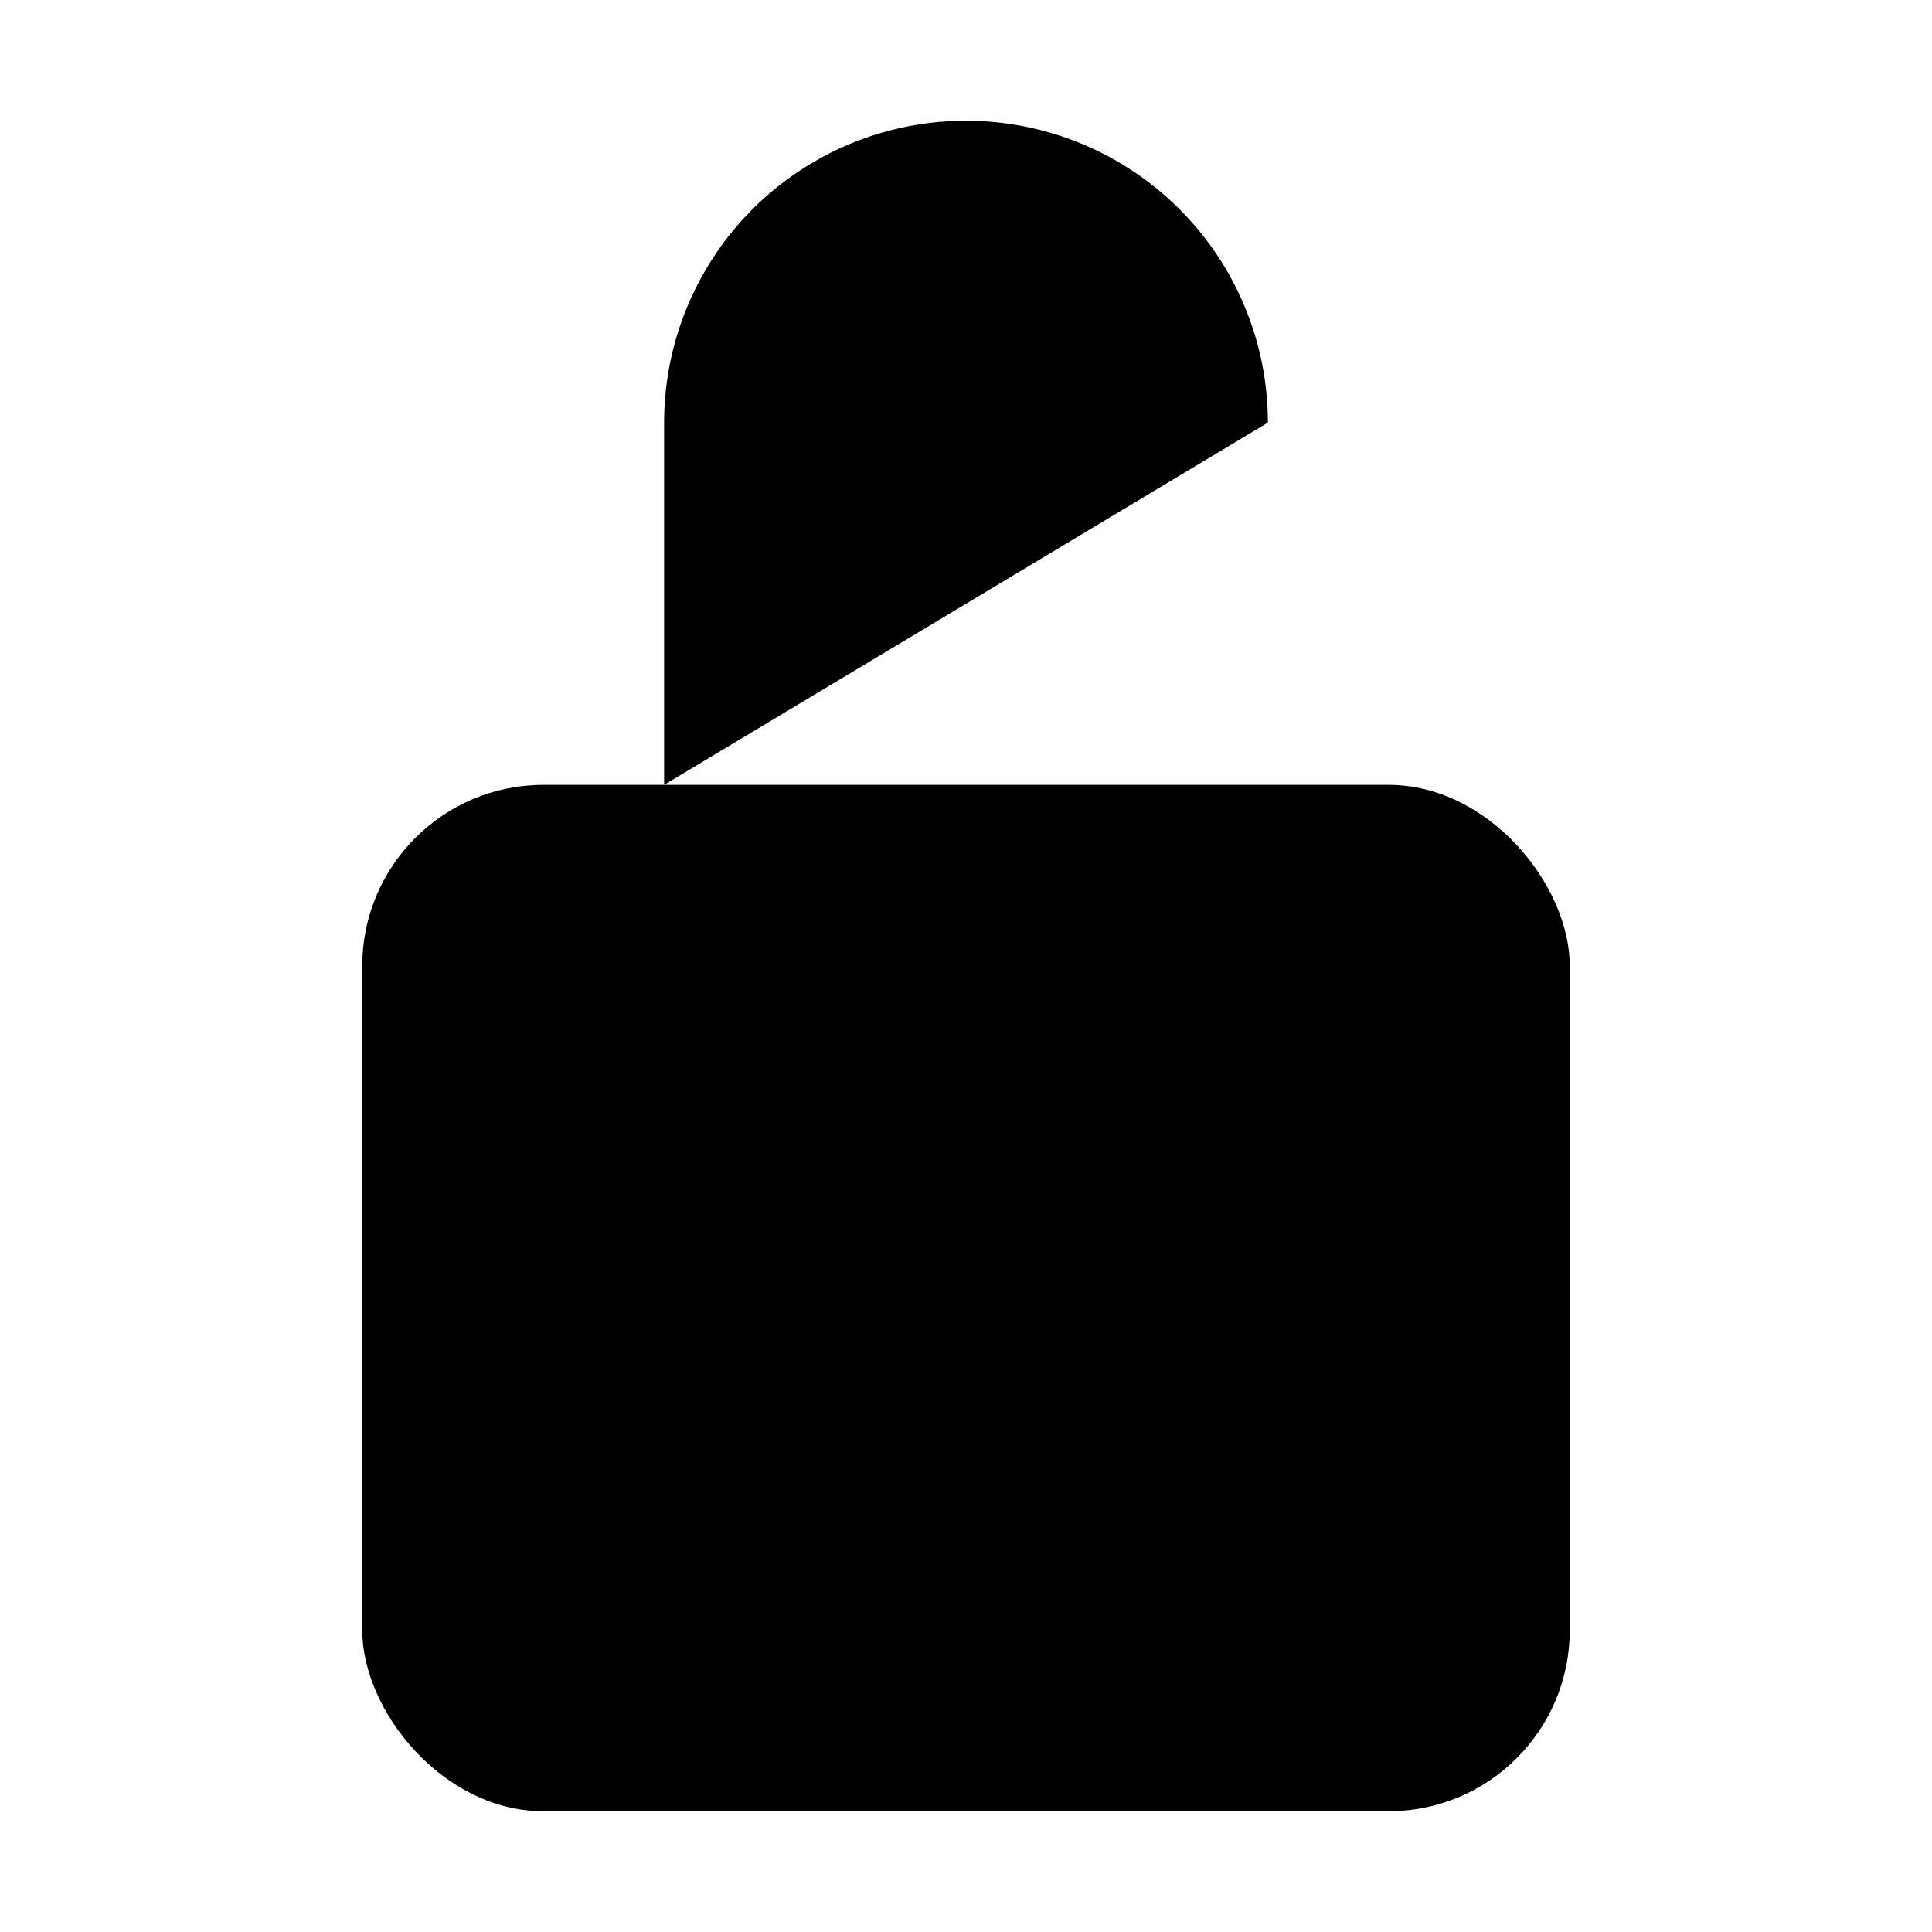 <svg xmlns="http://www.w3.org/2000/svg" viewBox="0 0 512 512" class="ionicon"><path d="M336 112a80 80 0 0 0-160 0v96" stroke-linecap="round" stroke-linejoin="round" class="ionicon-fill-none ionicon-stroke-width"/><rect width="320" height="272" x="96" y="208" rx="48" ry="48" stroke-linecap="round" stroke-linejoin="round" class="ionicon-fill-none ionicon-stroke-width"/></svg>